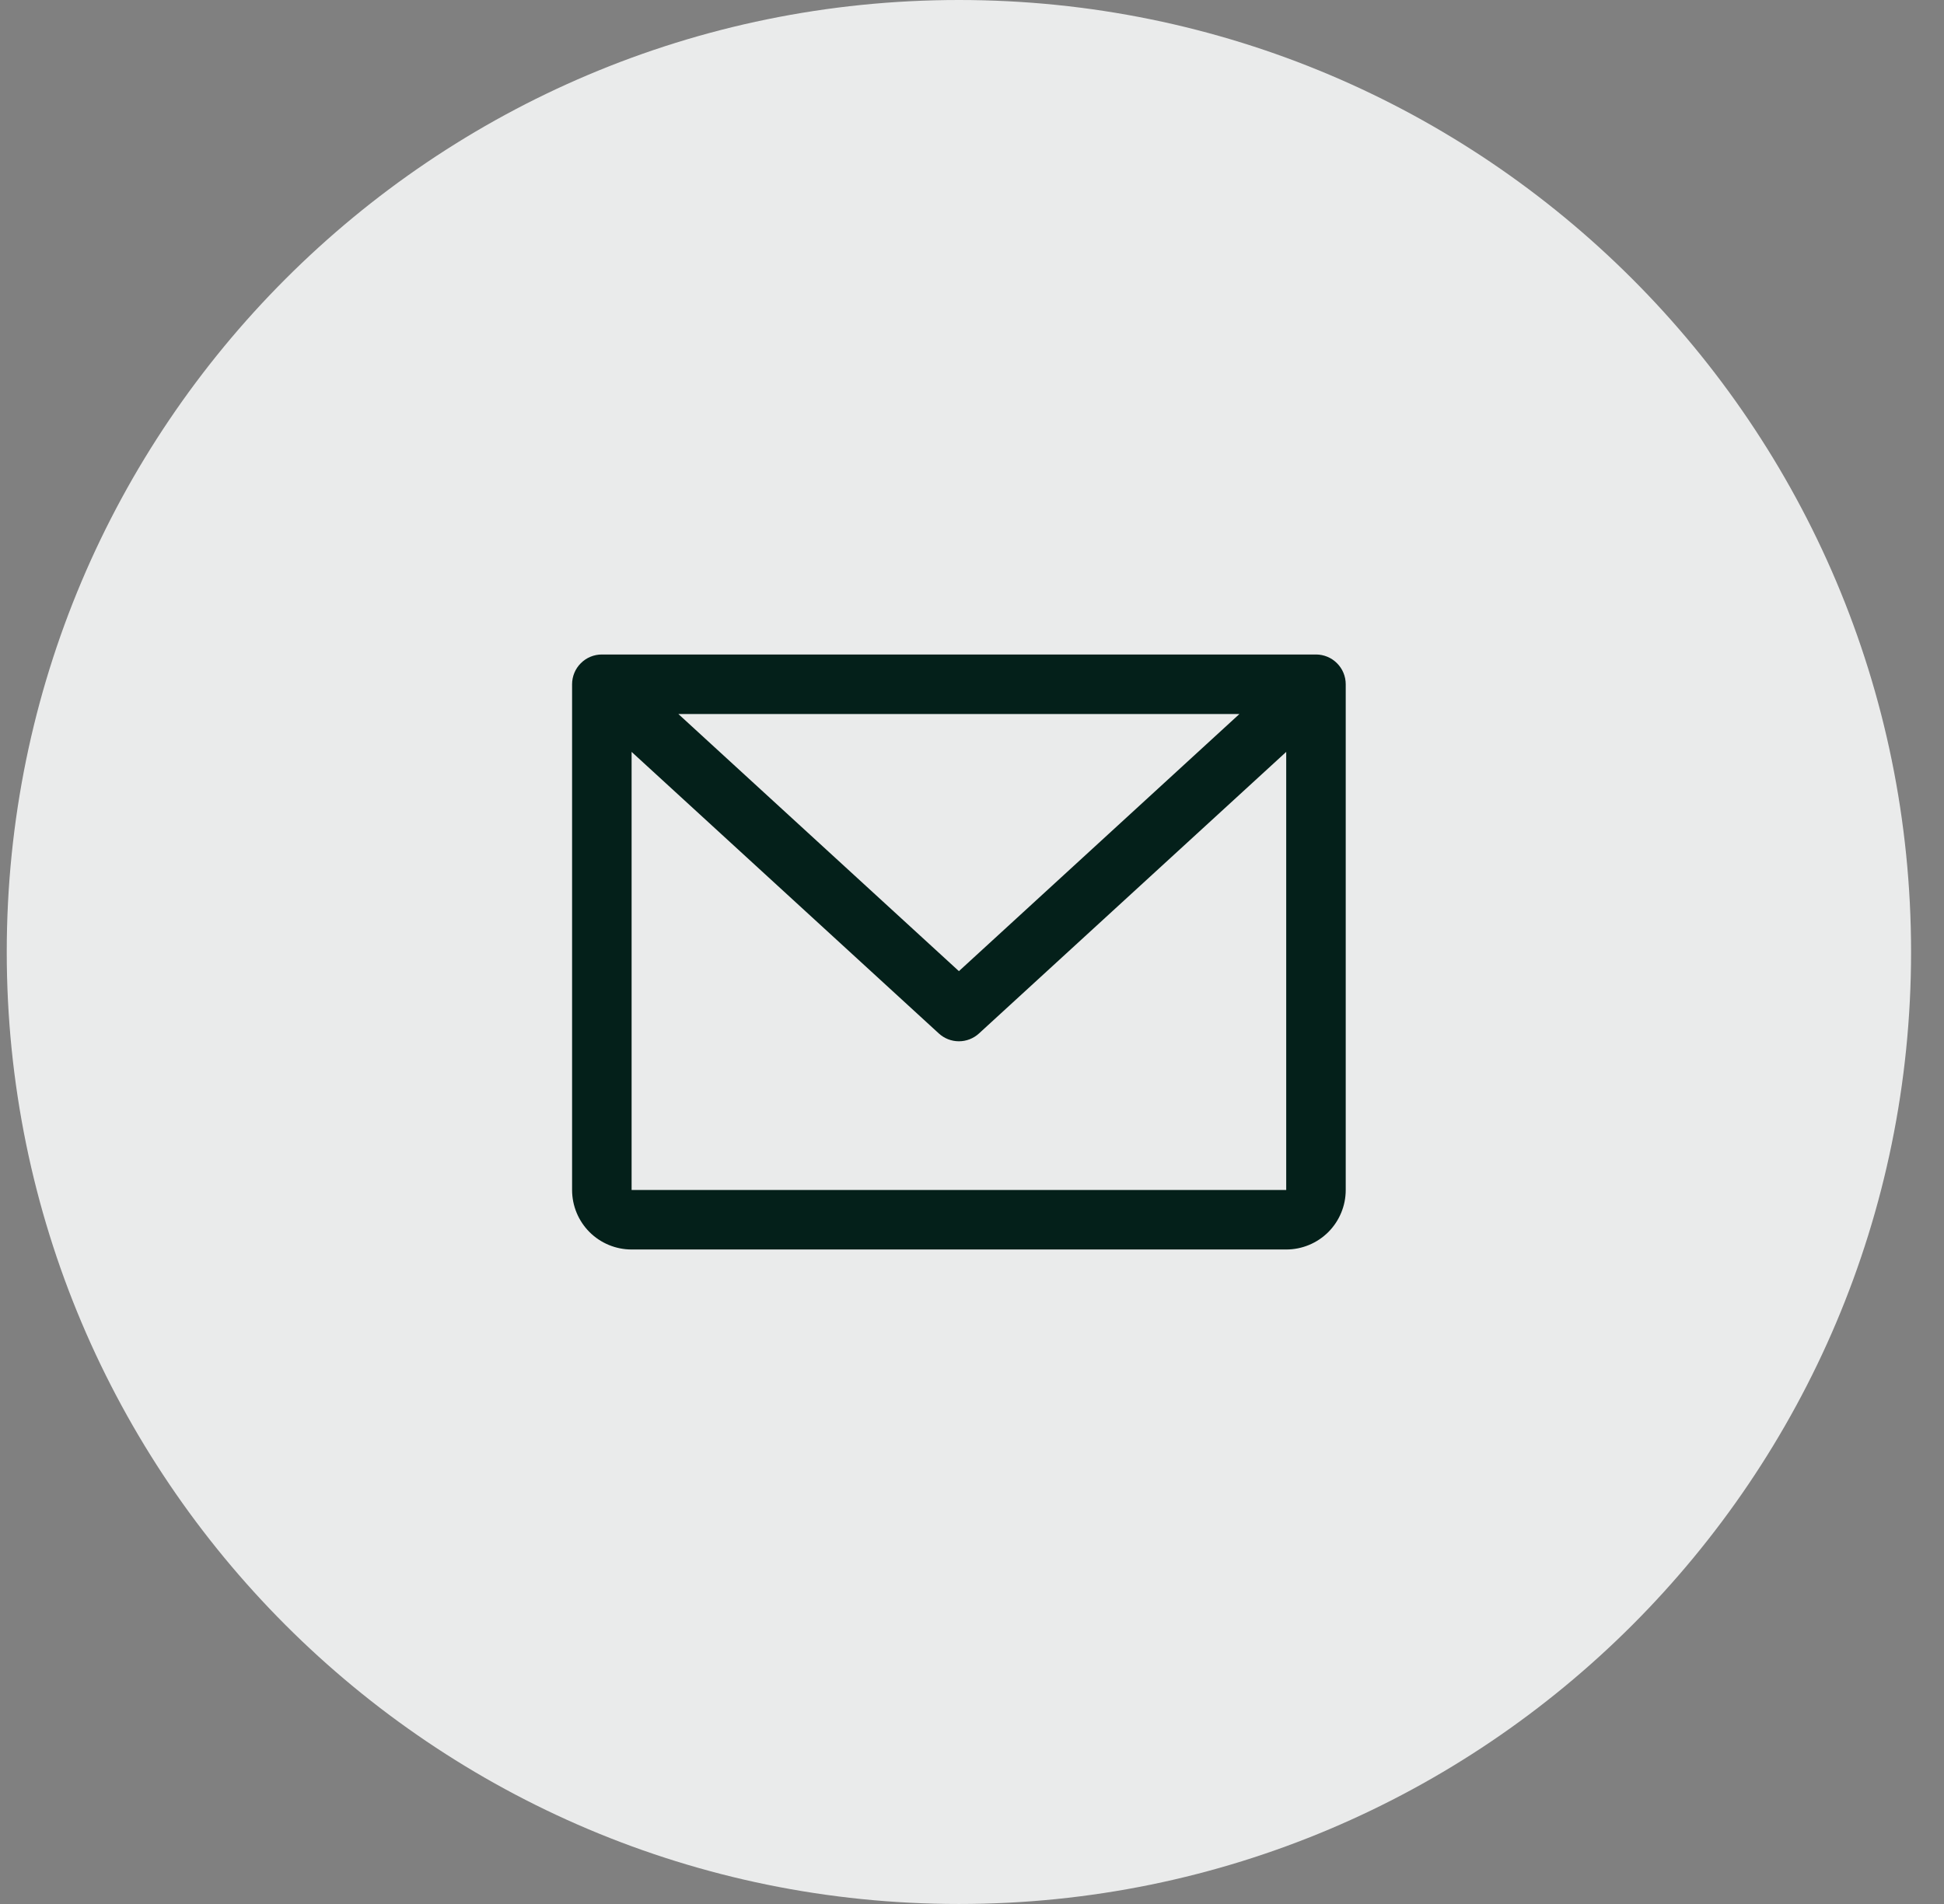 <svg xmlns="http://www.w3.org/2000/svg" width="49" height="48" viewBox="0 0 49 48" fill="none"><rect x="0" y="0" width="49" height="48" fill="#808080" stroke="none"/><path d="M0.17 24C0.17 10.745 10.915 0 24.17 0C37.425 0 48.17 10.745 48.17 24C48.17 37.255 37.425 48 24.17 48C10.915 48 0.17 37.255 0.17 24Z" fill="#EAEBEB"></path><path d="M33.17 16.5H15.17C14.971 16.5 14.78 16.579 14.64 16.72C14.499 16.86 14.42 17.051 14.42 17.25V30C14.42 30.398 14.578 30.779 14.859 31.061C15.141 31.342 15.522 31.5 15.92 31.5H32.42C32.818 31.5 33.199 31.342 33.481 31.061C33.762 30.779 33.92 30.398 33.92 30V17.25C33.92 17.051 33.841 16.86 33.7 16.72C33.56 16.579 33.369 16.5 33.17 16.5ZM31.241 18L24.17 24.483L17.098 18H31.241ZM32.42 30H15.92V18.955L23.663 26.053C23.801 26.18 23.982 26.251 24.17 26.251C24.358 26.251 24.539 26.18 24.677 26.053L32.42 18.955V30Z" fill="#04201A"></path></svg>